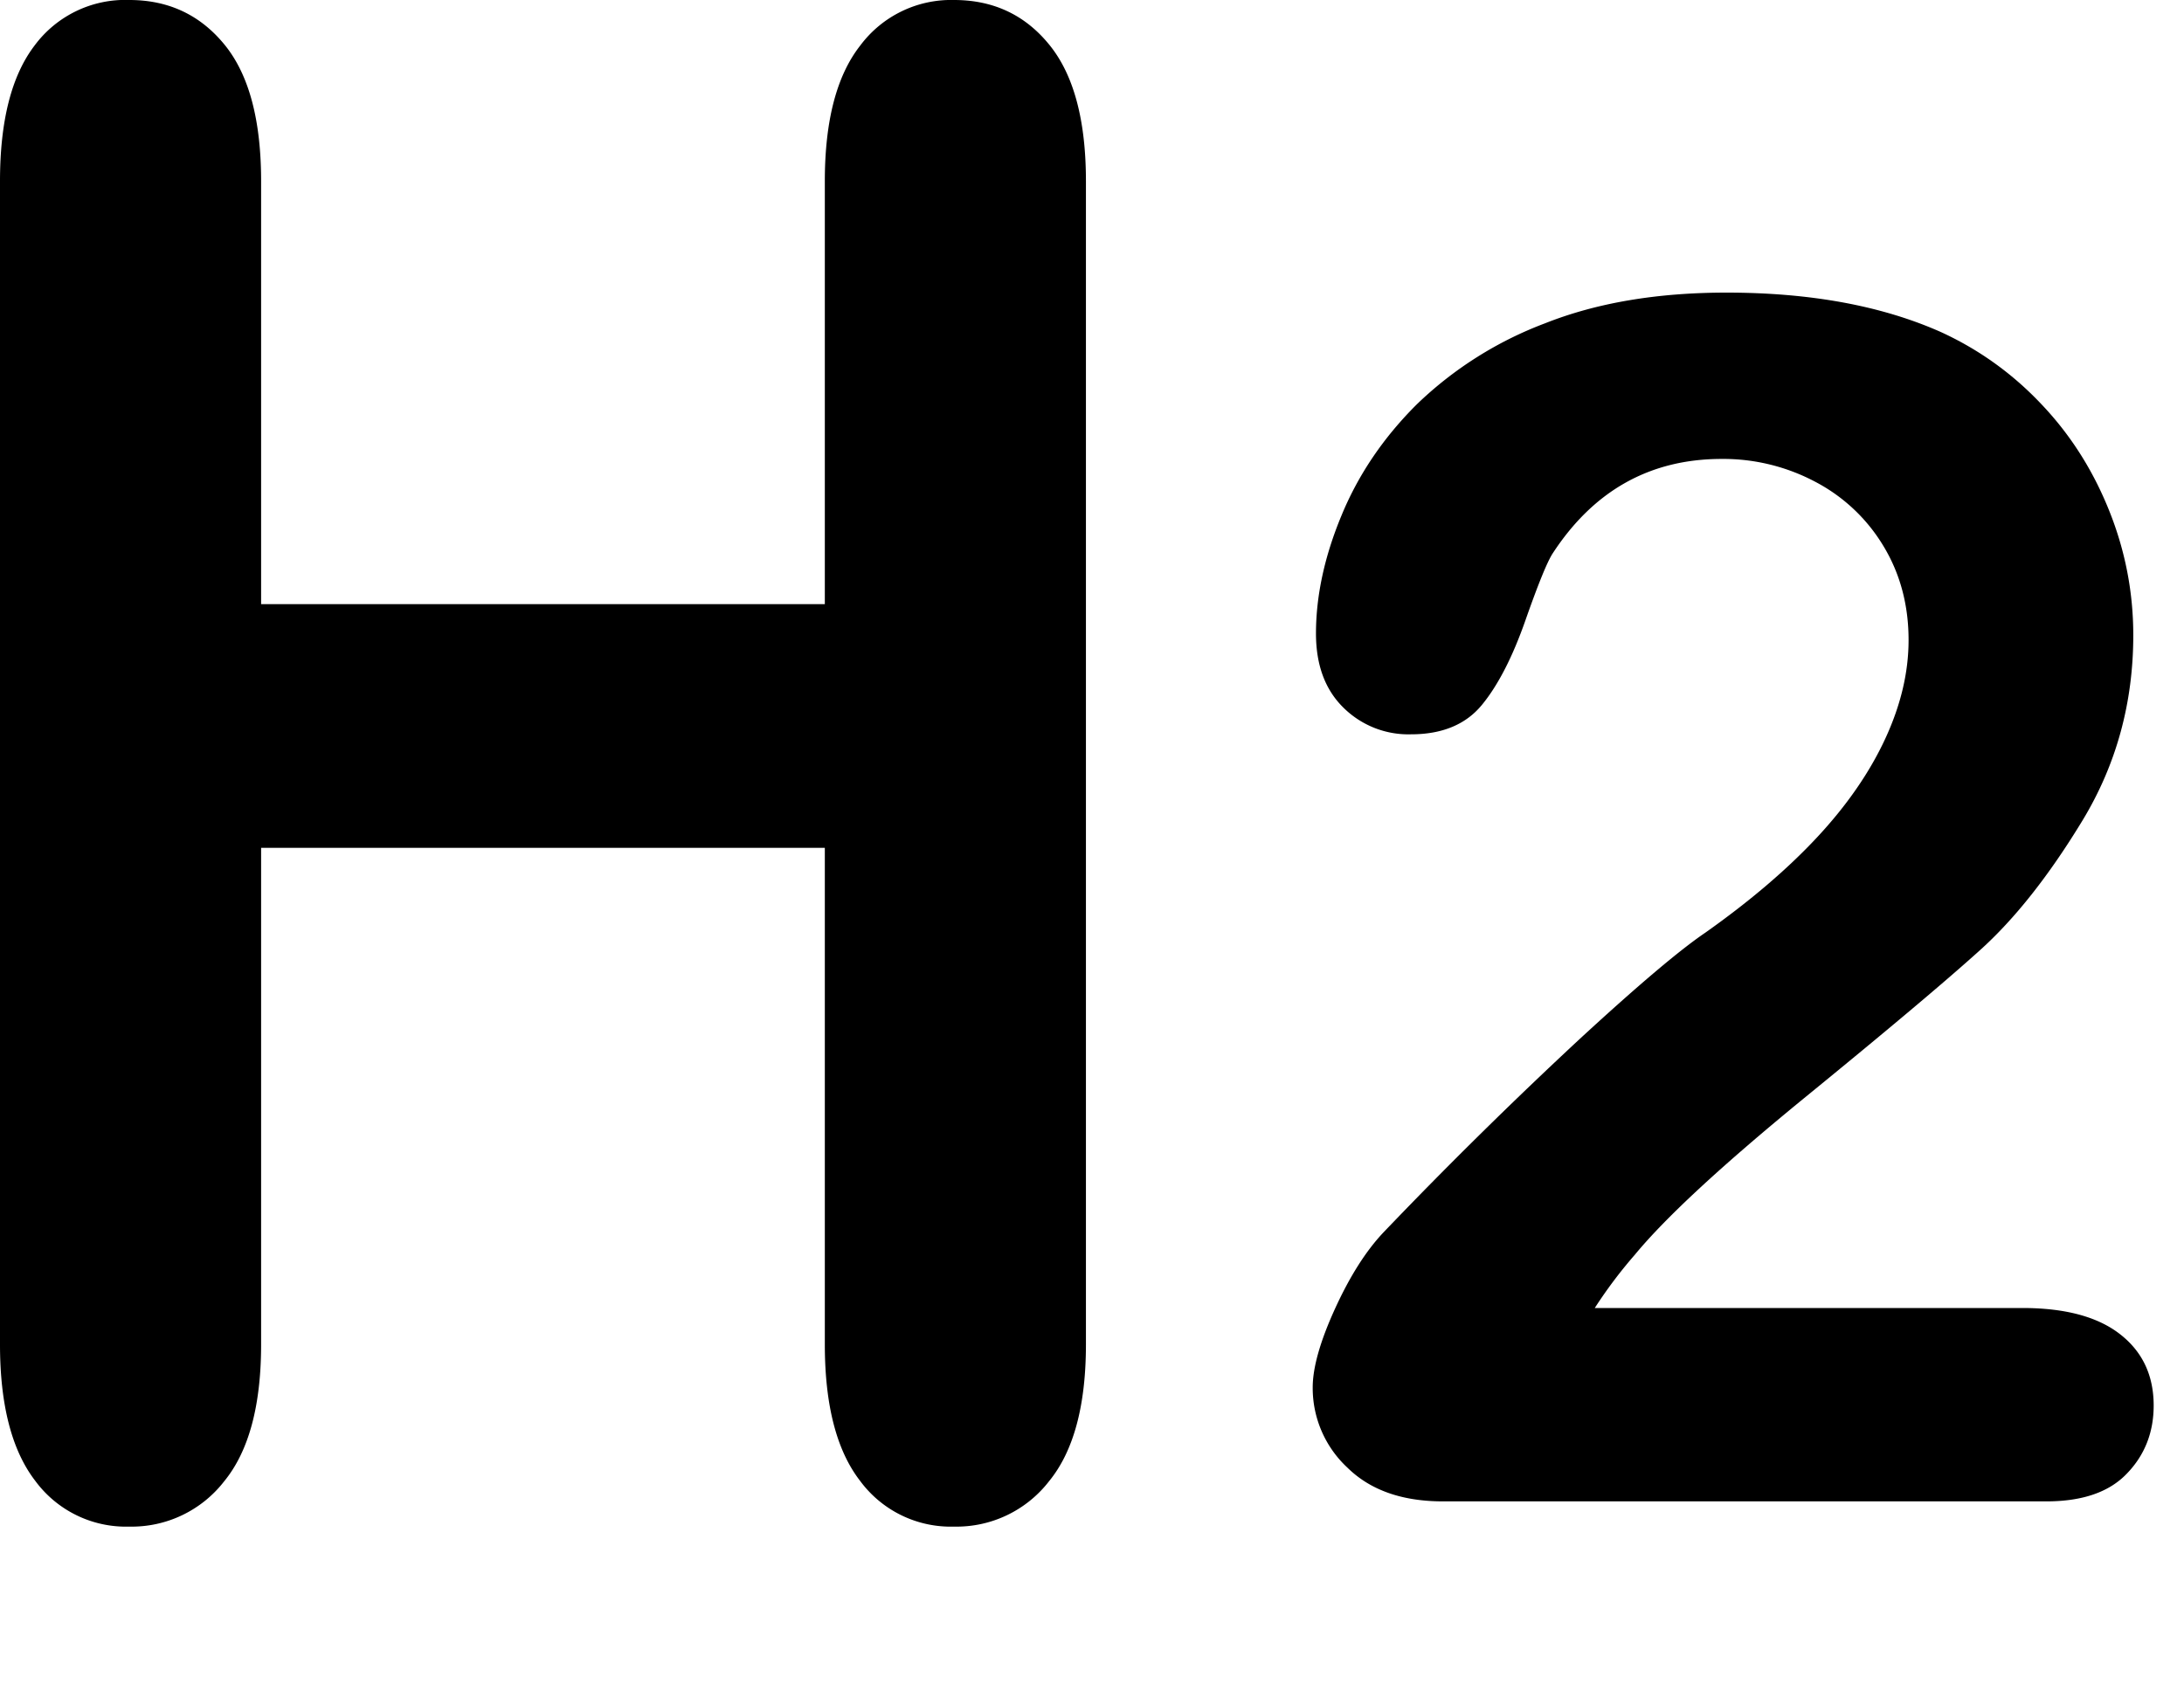 <svg width="18" height="14" xmlns="http://www.w3.org/2000/svg"><path d="M2.152 1.494V4.98h4.646V1.494c0-.498.097-.871.293-1.12A.934.934 0 0 1 7.863 0c.324 0 .586.123.786.37.2.246.301.62.301 1.124v9.588c0 .503-.101.88-.304 1.128a.964.964 0 0 1-.783.374.928.928 0 0 1-.775-.378c-.194-.251-.29-.626-.29-1.124V6.989H2.152v4.093c0 .503-.101.88-.304 1.128a.964.964 0 0 1-.783.374.928.928 0 0 1-.775-.378C.097 11.955 0 11.58 0 11.082V1.494C0 .996.095.623.286.374A.929.929 0 0 1 1.066 0c.323 0 .585.123.786.37.2.246.3.62.3 1.124zm10.99 9.288h3.527c.351 0 .62.072.804.216.185.144.277.34.277.588 0 .22-.073.408-.22.56-.146.154-.368.23-.665.23h-4.972c-.338 0-.601-.093-.79-.28a.896.896 0 0 1-.284-.659c0-.162.06-.377.182-.645s.255-.478.399-.631a38.617 38.617 0 0 1 1.621-1.598c.482-.444.827-.735 1.034-.875.369-.261.676-.523.922-.787.245-.263.432-.534.56-.81.129-.278.193-.549.193-.815 0-.288-.069-.546-.206-.773a1.428 1.428 0 0 0-.56-.53 1.618 1.618 0 0 0-.774-.19c-.59 0-1.054.26-1.392.777-.045.068-.12.252-.226.554-.106.302-.225.534-.358.696-.133.162-.328.243-.585.243a.76.76 0 0 1-.56-.223c-.149-.148-.223-.351-.223-.608 0-.31.07-.635.21-.972.139-.338.347-.645.624-.92a3.093 3.093 0 0 1 1.054-.665c.426-.169.924-.253 1.496-.253.69 0 1.277.108 1.764.324.315.144.592.343.83.595.24.252.425.544.558.875.133.33.2.674.2 1.03 0 .558-.14 1.066-.416 1.523-.277.457-.56.815-.848 1.074-.288.26-.771.666-1.45 1.22-.677.554-1.142.984-1.394 1.29a3.836 3.836 0 0 0-.331.44z"/></svg>
